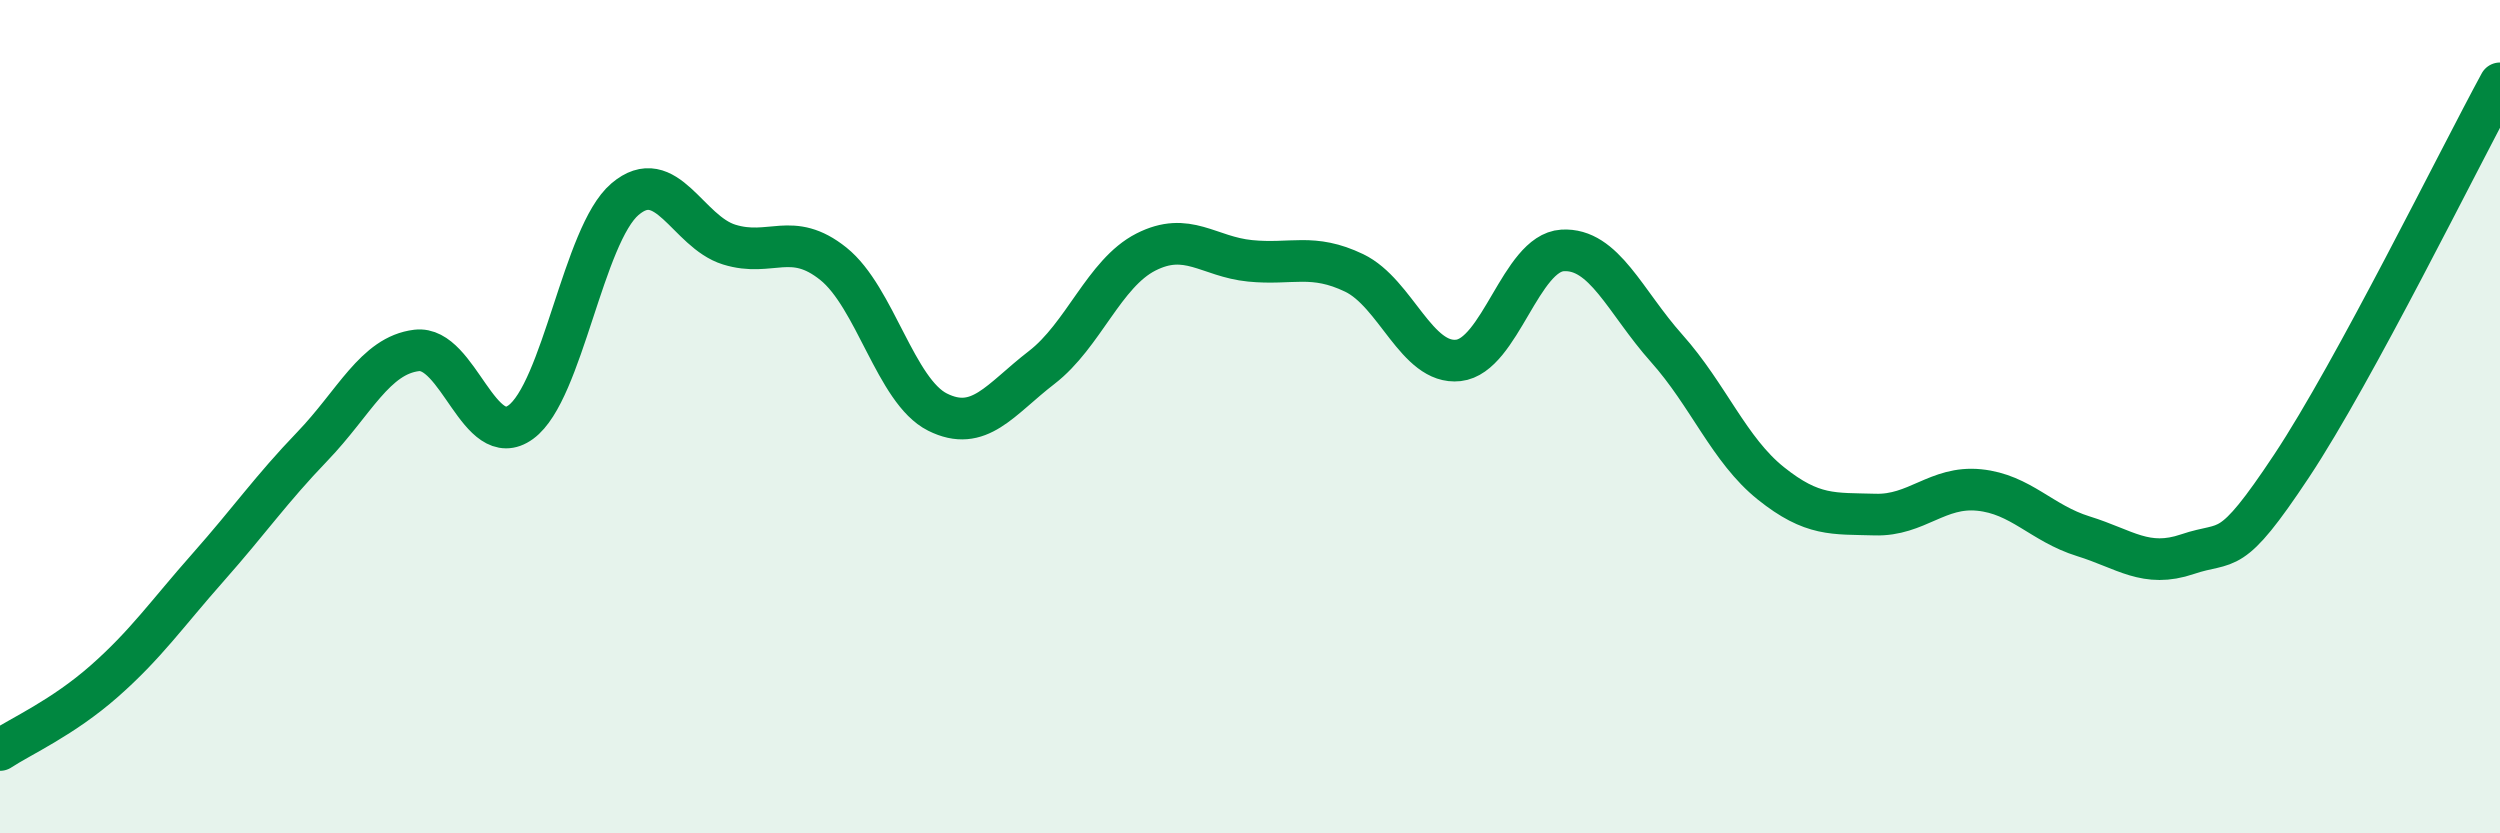 
    <svg width="60" height="20" viewBox="0 0 60 20" xmlns="http://www.w3.org/2000/svg">
      <path
        d="M 0,18 C 0.5,17.67 1.5,17.23 2.5,16.35 C 3.5,15.47 4,14.74 5,13.61 C 6,12.48 6.5,11.75 7.5,10.71 C 8.5,9.67 9,8.53 10,8.41 C 11,8.29 11.5,10.86 12.5,10.13 C 13.5,9.4 14,5.63 15,4.78 C 16,3.93 16.5,5.56 17.5,5.87 C 18.5,6.18 19,5.53 20,6.33 C 21,7.13 21.5,9.39 22.5,9.89 C 23.5,10.39 24,9.59 25,8.82 C 26,8.05 26.5,6.56 27.5,6.05 C 28.5,5.54 29,6.16 30,6.26 C 31,6.36 31.5,6.07 32.5,6.55 C 33.5,7.03 34,8.76 35,8.65 C 36,8.54 36.5,6.07 37.5,6.01 C 38.5,5.95 39,7.24 40,8.36 C 41,9.48 41.5,10.8 42.5,11.6 C 43.5,12.4 44,12.32 45,12.35 C 46,12.38 46.5,11.66 47.5,11.76 C 48.5,11.86 49,12.56 50,12.87 C 51,13.18 51.5,13.64 52.5,13.3 C 53.5,12.96 53.5,13.44 55,11.18 C 56.5,8.92 59,3.84 60,2L60 20L0 20Z"
        fill="#008740"
        opacity="0.1"
        stroke-linecap="round"
        stroke-linejoin="round"
      />
      <path
        d="M 0,18 C 0.5,17.67 1.5,17.23 2.5,16.35 C 3.5,15.47 4,14.74 5,13.61 C 6,12.48 6.5,11.75 7.5,10.71 C 8.5,9.67 9,8.53 10,8.41 C 11,8.29 11.5,10.86 12.5,10.13 C 13.5,9.4 14,5.63 15,4.78 C 16,3.93 16.5,5.56 17.5,5.87 C 18.5,6.18 19,5.53 20,6.33 C 21,7.13 21.5,9.39 22.5,9.89 C 23.5,10.39 24,9.59 25,8.82 C 26,8.05 26.5,6.56 27.5,6.05 C 28.5,5.54 29,6.16 30,6.26 C 31,6.36 31.5,6.07 32.5,6.55 C 33.5,7.03 34,8.76 35,8.65 C 36,8.54 36.5,6.07 37.5,6.01 C 38.5,5.95 39,7.24 40,8.36 C 41,9.48 41.5,10.8 42.5,11.6 C 43.5,12.4 44,12.32 45,12.35 C 46,12.38 46.5,11.66 47.5,11.76 C 48.5,11.86 49,12.56 50,12.87 C 51,13.18 51.5,13.64 52.5,13.3 C 53.5,12.96 53.5,13.44 55,11.18 C 56.5,8.92 59,3.84 60,2"
        stroke="#008740"
        stroke-width="1"
        fill="none"
        stroke-linecap="round"
        stroke-linejoin="round"
      />
    </svg>
  